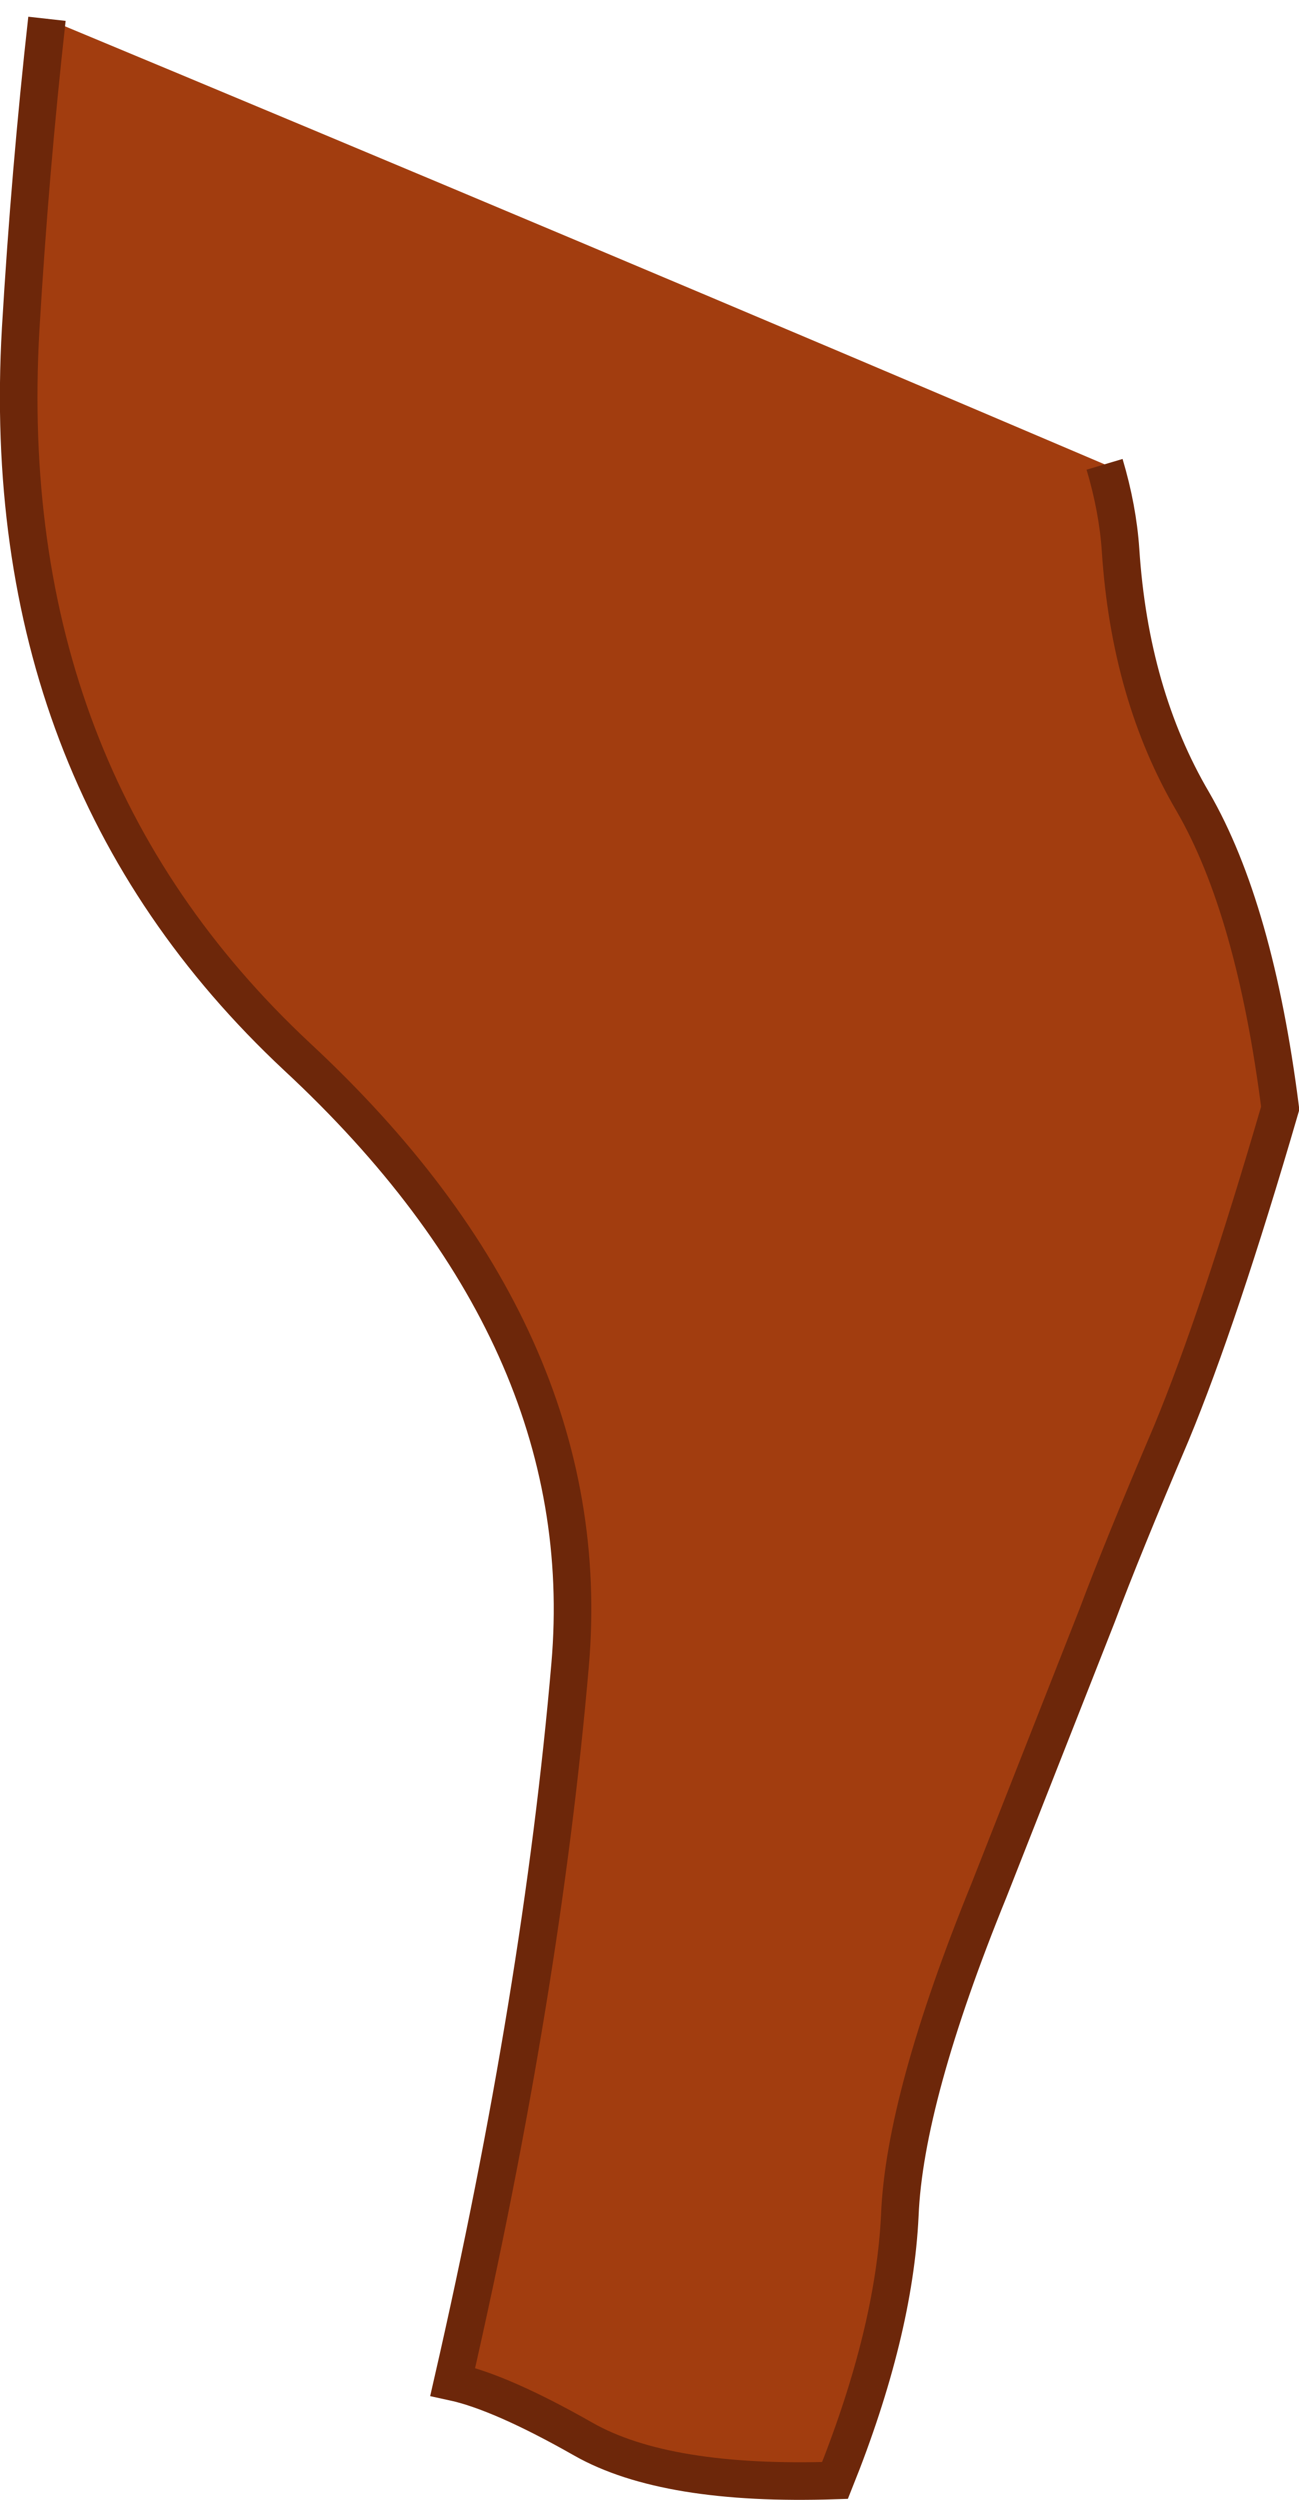 <?xml version="1.0" encoding="UTF-8" standalone="no"?>
<svg xmlns:xlink="http://www.w3.org/1999/xlink" height="133.0px" width="69.15px" xmlns="http://www.w3.org/2000/svg">
  <g transform="matrix(1.0, 0.0, 0.0, 1.0, 41.2, 54.55)">
    <path d="M17.6 -29.85 Q18.3 -27.5 18.45 -25.3 18.95 -17.6 22.3 -11.9 25.6 -6.2 26.95 4.4 23.7 15.55 21.15 21.7 18.55 27.8 17.2 31.4 L11.45 46.0 Q6.95 57.05 6.7 63.3 6.4 69.55 3.25 77.4 -5.75 77.7 -10.15 75.2 -14.55 72.7 -17.1 72.15 -12.35 51.4 -10.85 34.0 -9.35 16.55 -25.4 1.65 -41.45 -13.35 -40.1 -37.05 -39.6 -45.5 -38.7 -53.55 -10.45 -41.8 17.6 -29.85" fill="#a23d0f" fill-rule="evenodd" stroke="none"/>
    <path d="M17.6 -29.85 Q18.3 -27.5 18.45 -25.3 18.95 -17.6 22.3 -11.9 25.6 -6.2 26.95 4.4 23.7 15.55 21.15 21.7 18.55 27.8 17.2 31.4 L11.45 46.0 Q6.95 57.05 6.7 63.3 6.4 69.55 3.25 77.4 -5.75 77.7 -10.15 75.2 -14.55 72.7 -17.1 72.15 -12.35 51.4 -10.85 34.0 -9.35 16.55 -25.4 1.65 -41.45 -13.35 -40.1 -37.05 -39.6 -45.5 -38.7 -53.55" fill="none" stroke="#6d270a" stroke-linecap="butt" stroke-linejoin="miter-clip" stroke-miterlimit="3.0" stroke-width="2.0"/>
  </g>
</svg>
